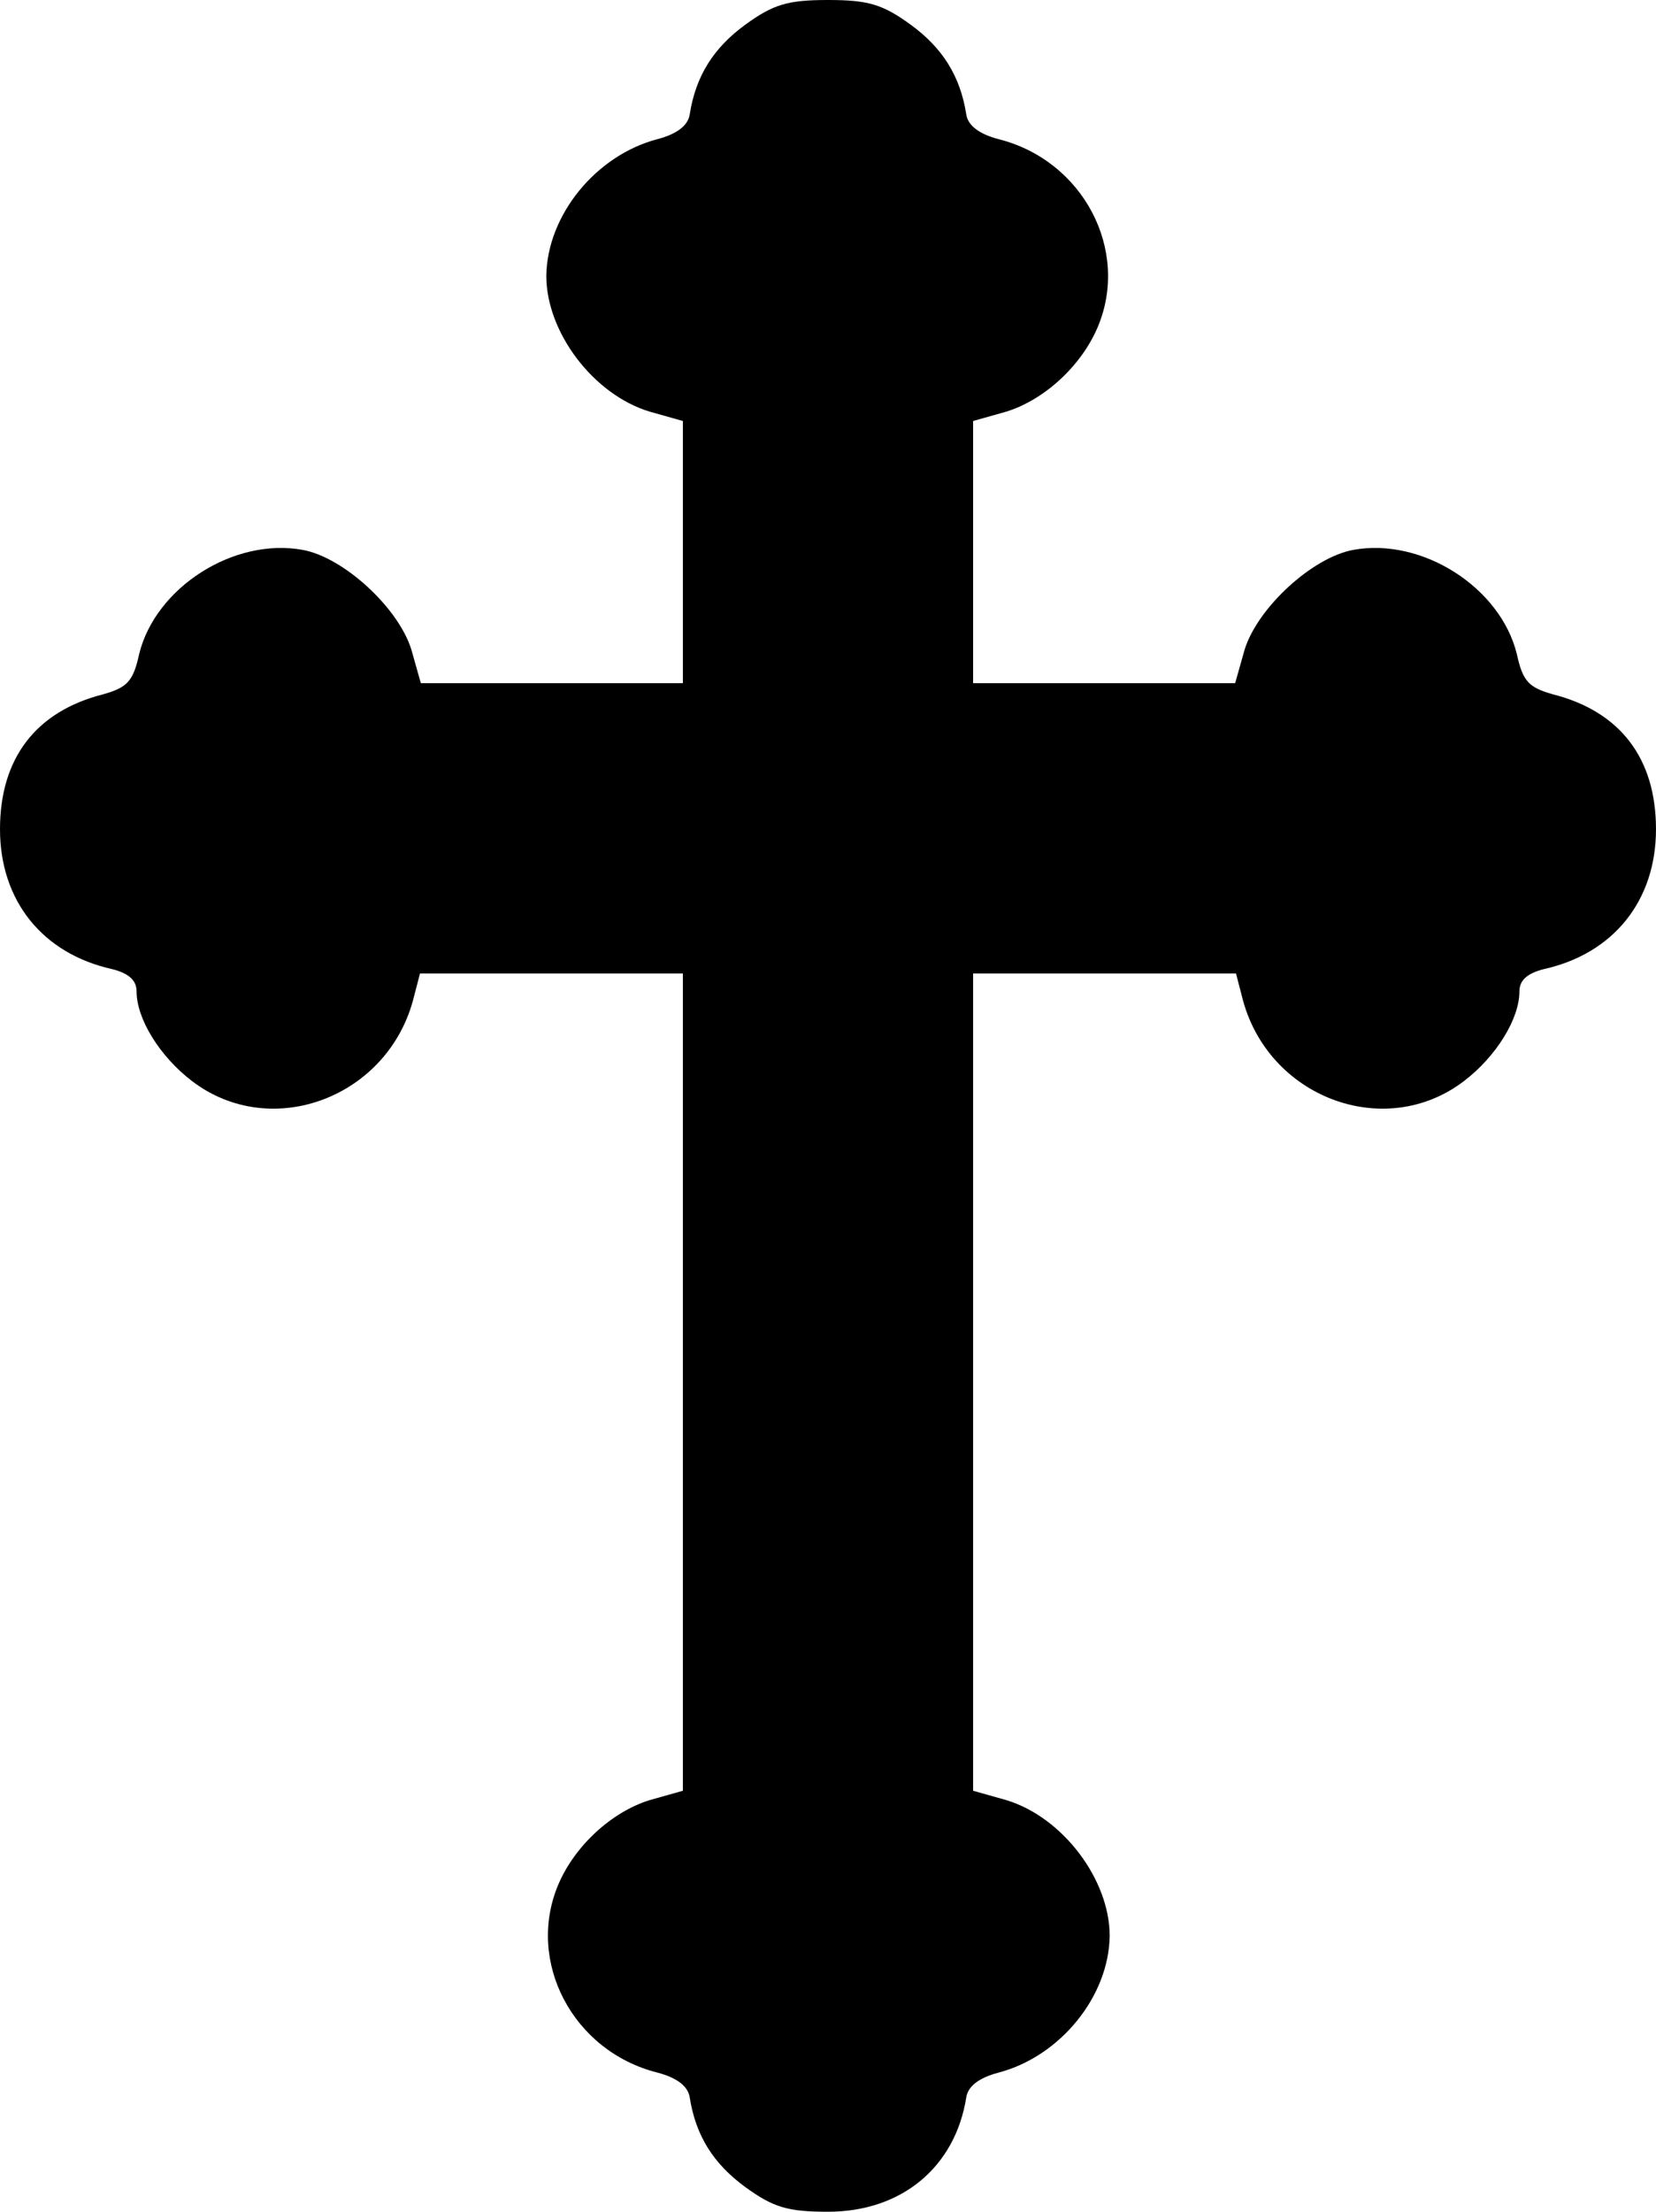 <?xml version="1.0" encoding="UTF-8" standalone="yes"?>
<svg version="1.0" xmlns="http://www.w3.org/2000/svg" width="194" height="259" viewBox="0 0 194 259" preserveAspectRatio="xMidYMid meet">
  <g transform="translate(0,259) scale(0.1,-0.1)" fill="#000000" stroke="none">
    <path d="M873 2561 c-37 -27 -58 -60 -65 -105 -2 -13 -15 -23 -38 -29 -72 -19
-129 -89 -130 -160 0 -66 55 -139 121 -159 l39 -11 0 -154 0 -153 -153 0 -154
0 -11 39 c-15 49 -79 108 -127 117 -81 15 -173 -44 -192 -122 -7 -32 -14 -39
-42 -47 -79 -20 -121 -75 -121 -158 0 -84 50 -146 132 -164 19 -5 28 -13 28
-26 0 -32 27 -76 65 -105 93 -71 231 -19 260 99 l7 27 154 0 154 0 0 -478 0
-479 -39 -11 c-45 -14 -88 -54 -107 -99 -38 -90 17 -195 116 -220 23 -6 36
-16 38 -29 7 -45 28 -78 65 -105 33 -24 50 -29 97 -29 86 0 149 52 162 134 2
13 15 23 38 29 72 19 129 89 130 160 0 66 -55 139 -121 159 l-39 11 0 479 0
478 154 0 154 0 7 -27 c29 -118 167 -170 260 -99 38 29 65 73 65 105 0 13 9
21 28 26 82 18 132 80 132 164 0 83 -42 138 -121 158 -28 8 -35 15 -42 47 -19
78 -111 137 -192 122 -48 -9 -112 -68 -127 -117 l-11 -39 -154 0 -153 0 0 153
0 154 39 11 c45 14 88 54 107 99 38 90 -17 195 -116 220 -23 6 -36 16 -38 29
-7 45 -28 78 -65 105 -33 24 -50 29 -97 29 -47 0 -64 -5 -97 -29z"/>
  </g>
</svg>